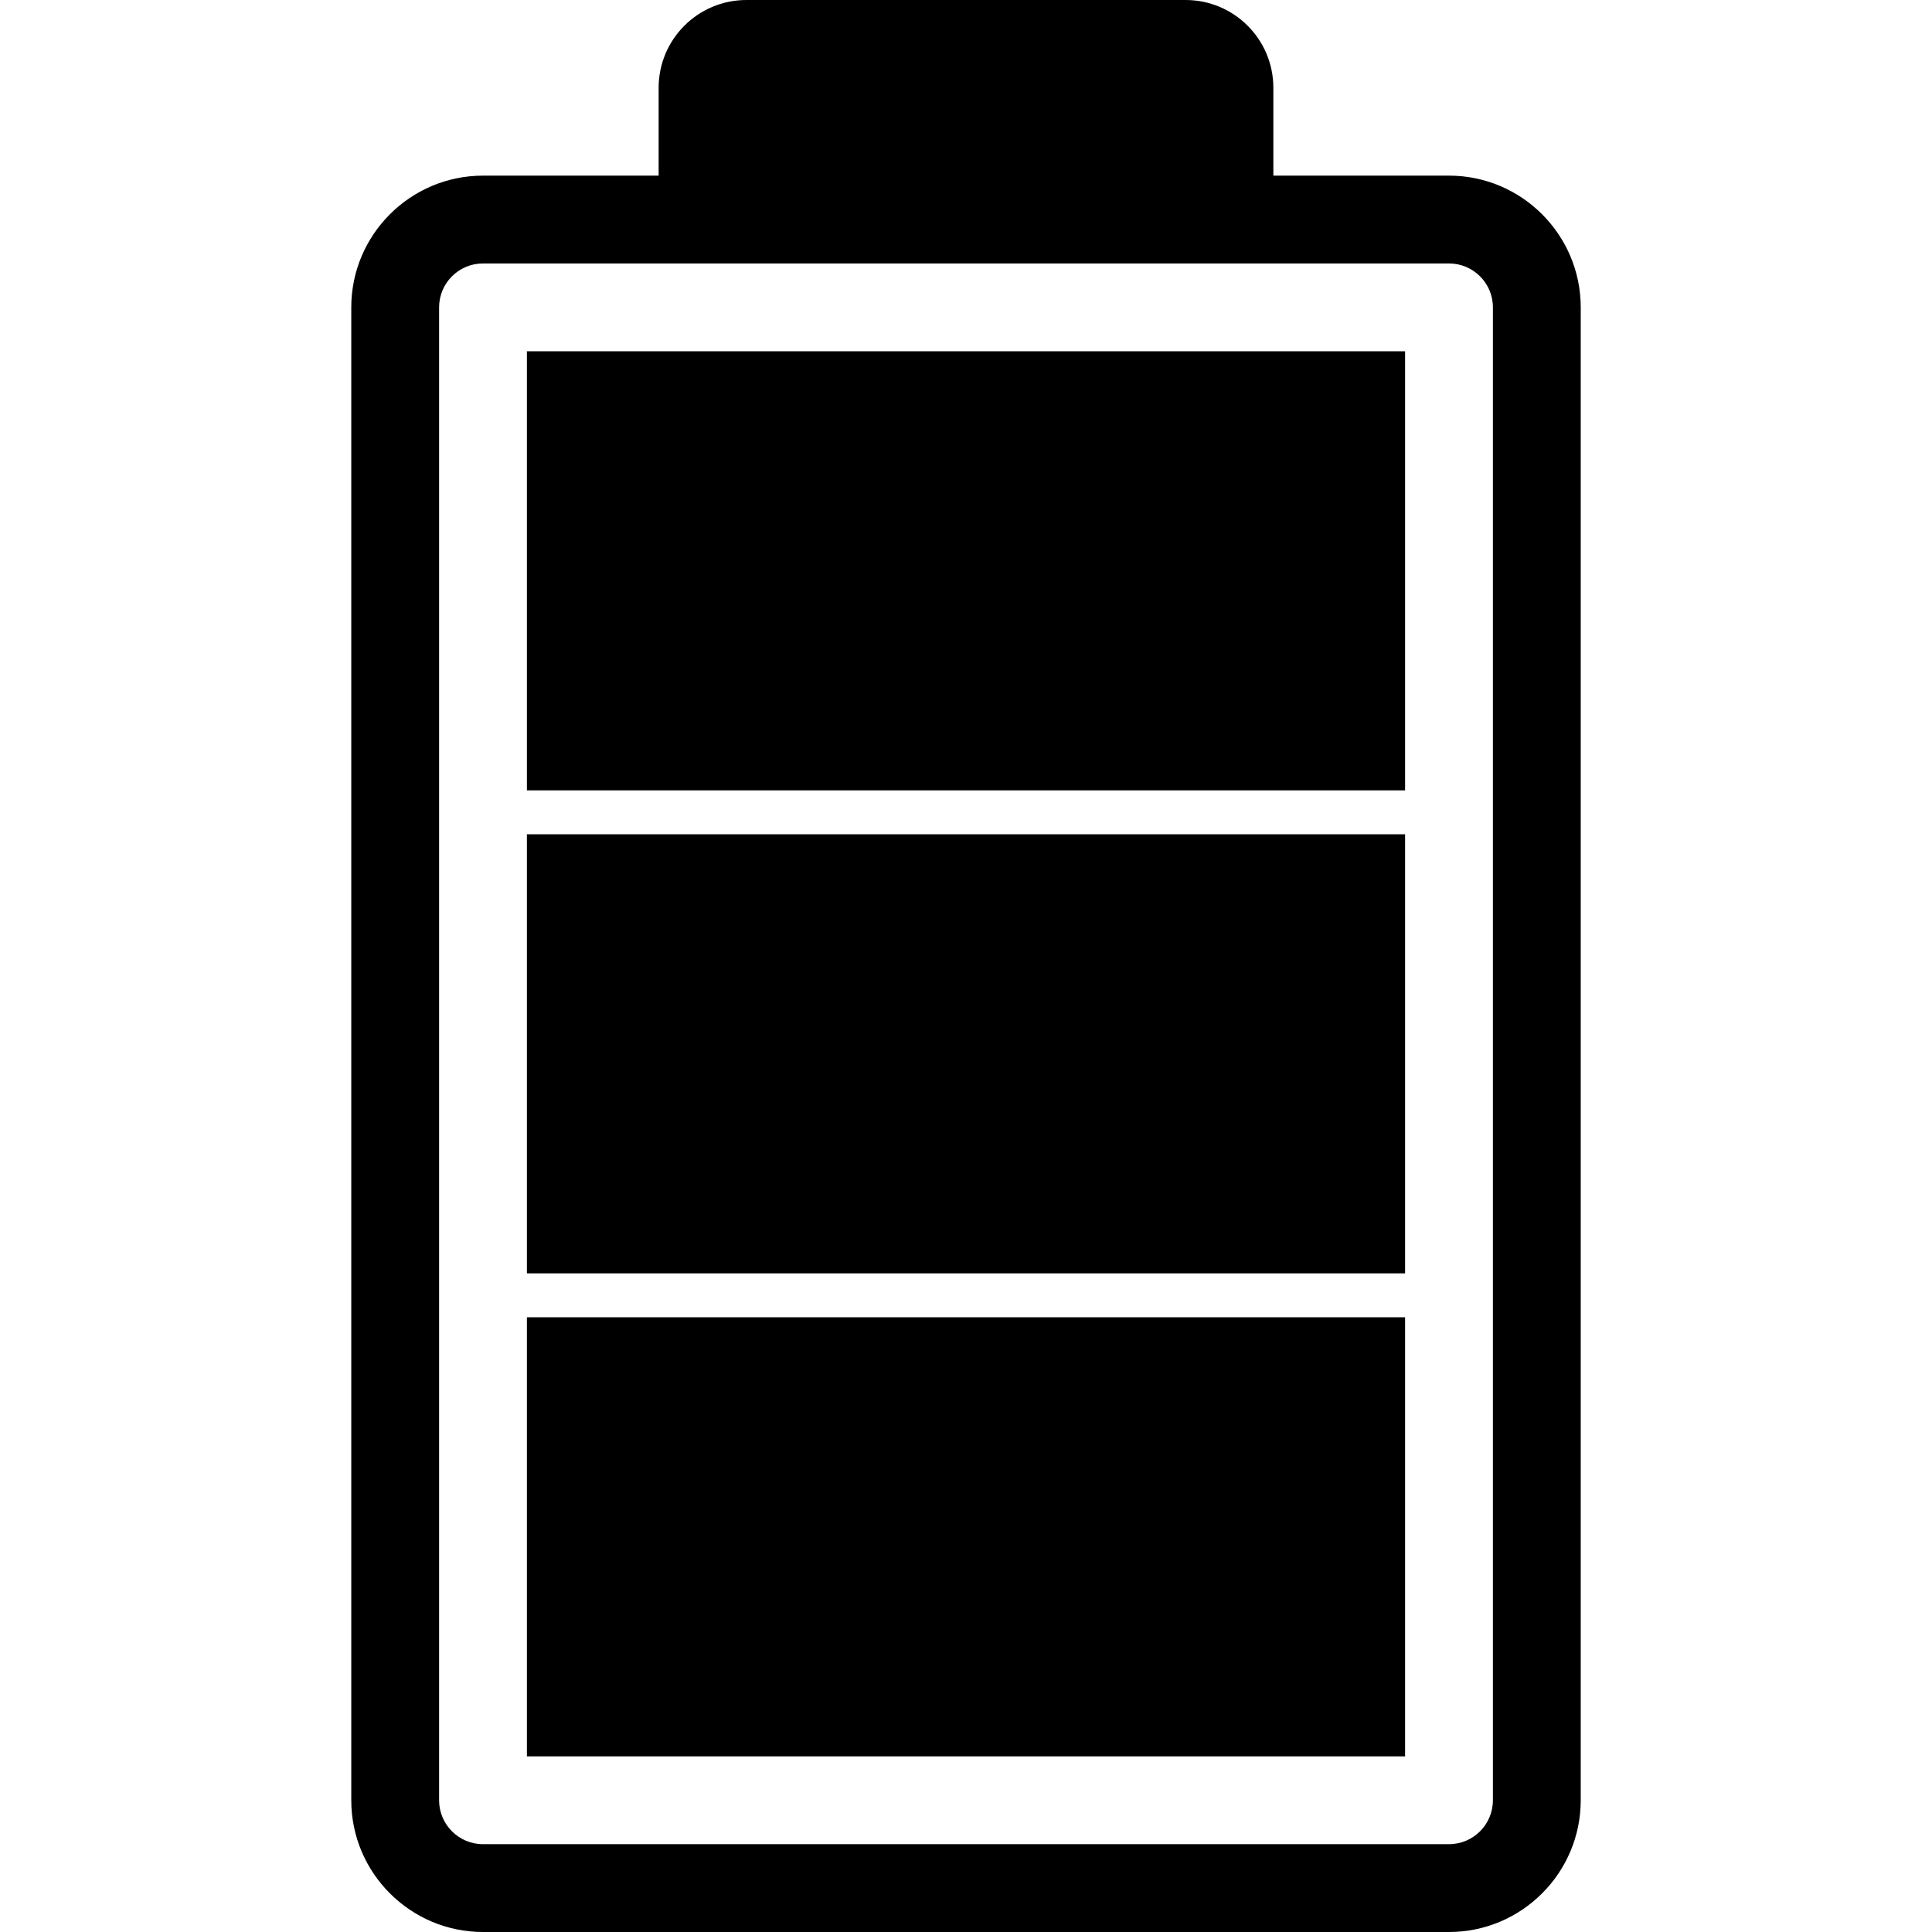 <?xml version="1.0" encoding="iso-8859-1"?>
<!-- Generator: Adobe Illustrator 16.0.0, SVG Export Plug-In . SVG Version: 6.00 Build 0)  -->
<!DOCTYPE svg PUBLIC "-//W3C//DTD SVG 1.1//EN" "http://www.w3.org/Graphics/SVG/1.1/DTD/svg11.dtd">
<svg version="1.1" id="Capa_1" xmlns="http://www.w3.org/2000/svg" xmlns:xlink="http://www.w3.org/1999/xlink" x="0px" y="0px"
	 width="420.75px" height="420.75px" viewBox="0 0 420.75 420.75" style="enable-background:new 0 0 420.75 420.75;"
	 xml:space="preserve">
<g>
	<path d="M315.562,38.25h-38.25V19.125C277.312,8.559,268.754,0,258.188,0h-95.625c-10.566,0-19.125,8.559-19.125,19.125V38.25
		h-38.25C89.371,38.25,76.5,51.121,76.5,66.938v325.125c0,15.816,12.871,28.688,28.688,28.688h210.375
		c15.816,0,28.688-12.871,28.688-28.688V66.938C344.25,51.121,331.379,38.25,315.562,38.25z M325.125,392.062
		c0,5.278-4.284,9.562-9.562,9.562H105.188c-5.278,0-9.562-4.284-9.562-9.562V66.938c0-5.278,4.284-9.562,9.562-9.562h57.375h95.625
		h57.375c5.278,0,9.562,4.284,9.562,9.562V392.062z"/>
	<rect x="114.75" y="76.5" width="191.25" height="95.625"/>
	<rect x="114.75" y="181.688" width="191.25" height="95.625"/>
	<rect x="114.75" y="286.875" width="191.25" height="95.625"/>
</g>
<g>
</g>
<g>
</g>
<g>
</g>
<g>
</g>
<g>
</g>
<g>
</g>
<g>
</g>
<g>
</g>
<g>
</g>
<g>
</g>
<g>
</g>
<g>
</g>
<g>
</g>
<g>
</g>
<g>
</g>
</svg>
